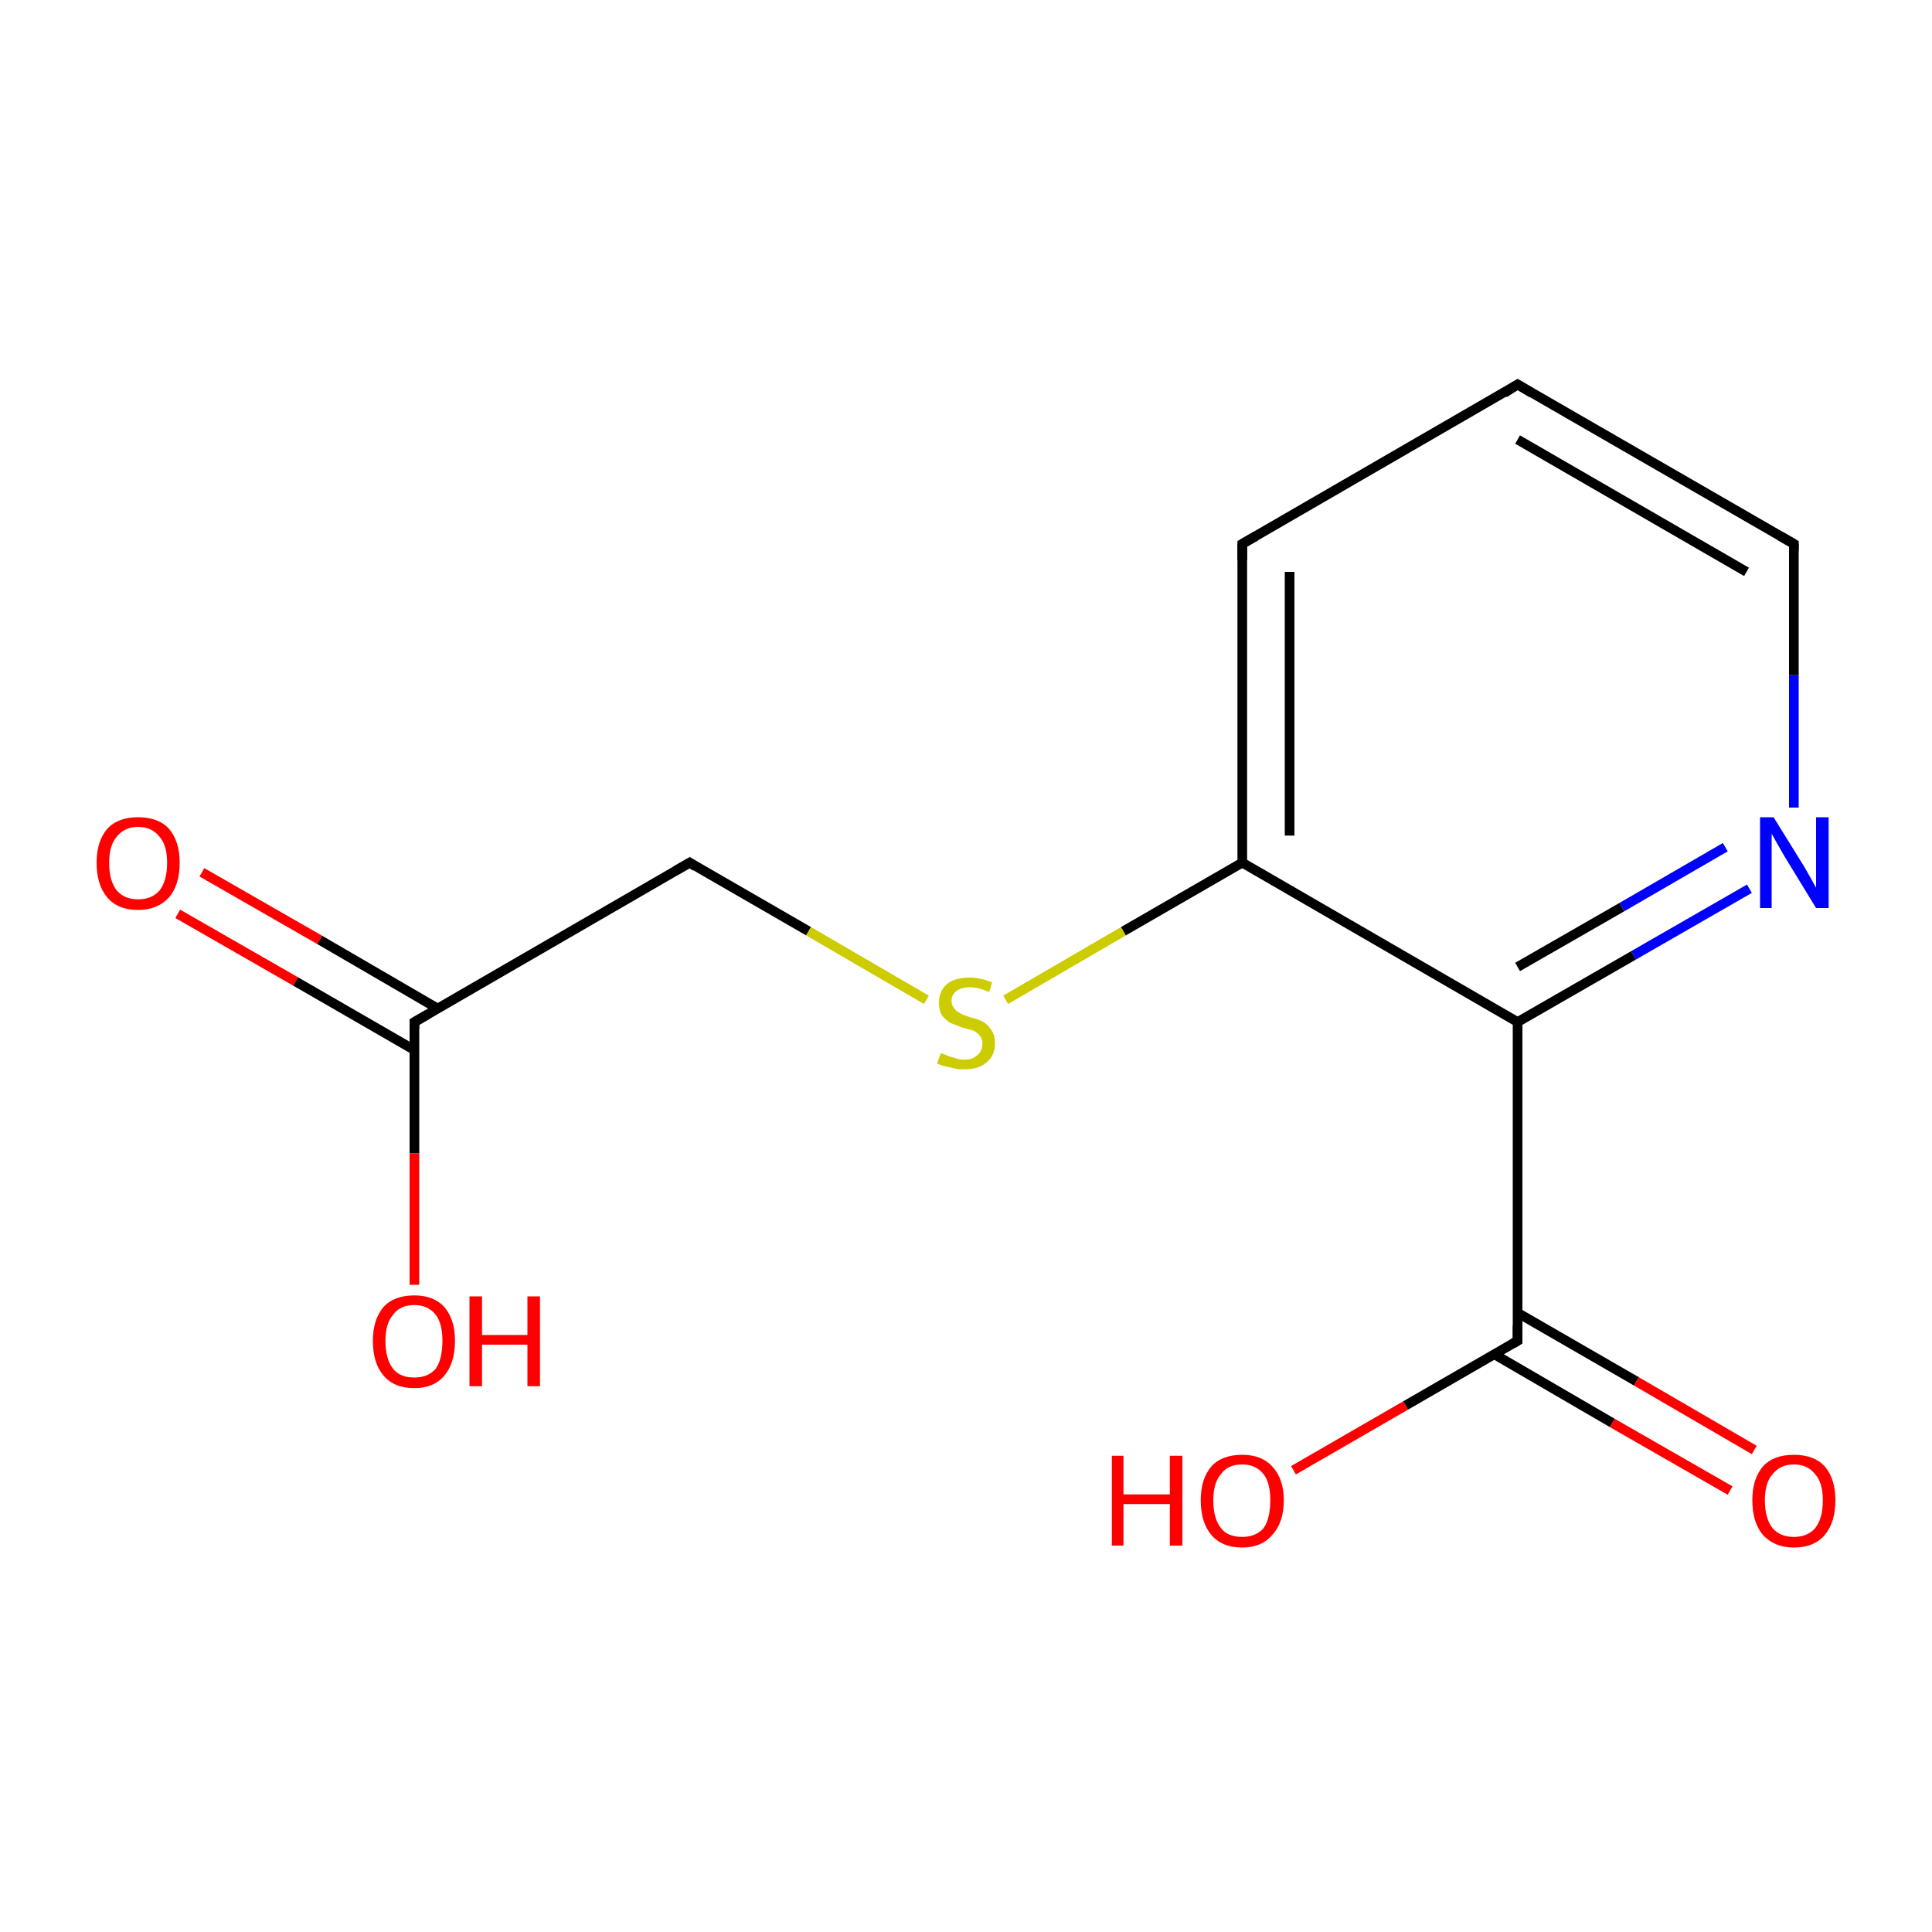 <?xml version='1.0' encoding='iso-8859-1'?>
<svg version='1.1' baseProfile='full'
              xmlns='http://www.w3.org/2000/svg'
                      xmlns:rdkit='http://www.rdkit.org/xml'
                      xmlns:xlink='http://www.w3.org/1999/xlink'
                  xml:space='preserve'
width='200px' height='200px' viewBox='0 0 200 200'>
<!-- END OF HEADER -->
<rect style='opacity:1.0;fill:#FFFFFF;stroke:none' width='200.0' height='200.0' x='0.0' y='0.0'> </rect>
<path class='bond-0 atom-0 atom-1' d='M 20.9,90.3 L 33.1,97.3' style='fill:none;fill-rule:evenodd;stroke:#FF0000;stroke-width:1.0px;stroke-linecap:butt;stroke-linejoin:miter;stroke-opacity:1' />
<path class='bond-0 atom-0 atom-1' d='M 33.1,97.3 L 45.3,104.4' style='fill:none;fill-rule:evenodd;stroke:#000000;stroke-width:1.0px;stroke-linecap:butt;stroke-linejoin:miter;stroke-opacity:1' />
<path class='bond-0 atom-0 atom-1' d='M 18.4,94.6 L 30.6,101.6' style='fill:none;fill-rule:evenodd;stroke:#FF0000;stroke-width:1.0px;stroke-linecap:butt;stroke-linejoin:miter;stroke-opacity:1' />
<path class='bond-0 atom-0 atom-1' d='M 30.6,101.6 L 42.9,108.7' style='fill:none;fill-rule:evenodd;stroke:#000000;stroke-width:1.0px;stroke-linecap:butt;stroke-linejoin:miter;stroke-opacity:1' />
<path class='bond-1 atom-1 atom-3' d='M 42.9,105.8 L 71.4,89.3' style='fill:none;fill-rule:evenodd;stroke:#000000;stroke-width:1.0px;stroke-linecap:butt;stroke-linejoin:miter;stroke-opacity:1' />
<path class='bond-2 atom-1 atom-2' d='M 42.9,105.8 L 42.9,119.4' style='fill:none;fill-rule:evenodd;stroke:#000000;stroke-width:1.0px;stroke-linecap:butt;stroke-linejoin:miter;stroke-opacity:1' />
<path class='bond-2 atom-1 atom-2' d='M 42.9,119.4 L 42.9,133.0' style='fill:none;fill-rule:evenodd;stroke:#FF0000;stroke-width:1.0px;stroke-linecap:butt;stroke-linejoin:miter;stroke-opacity:1' />
<path class='bond-3 atom-3 atom-4' d='M 71.4,89.3 L 83.7,96.4' style='fill:none;fill-rule:evenodd;stroke:#000000;stroke-width:1.0px;stroke-linecap:butt;stroke-linejoin:miter;stroke-opacity:1' />
<path class='bond-3 atom-3 atom-4' d='M 83.7,96.4 L 95.9,103.5' style='fill:none;fill-rule:evenodd;stroke:#CCCC00;stroke-width:1.0px;stroke-linecap:butt;stroke-linejoin:miter;stroke-opacity:1' />
<path class='bond-4 atom-6 atom-7' d='M 128.6,56.3 L 157.1,39.8' style='fill:none;fill-rule:evenodd;stroke:#000000;stroke-width:1.0px;stroke-linecap:butt;stroke-linejoin:miter;stroke-opacity:1' />
<path class='bond-5 atom-6 atom-5' d='M 128.6,56.3 L 128.6,89.3' style='fill:none;fill-rule:evenodd;stroke:#000000;stroke-width:1.0px;stroke-linecap:butt;stroke-linejoin:miter;stroke-opacity:1' />
<path class='bond-5 atom-6 atom-5' d='M 133.5,59.2 L 133.5,86.5' style='fill:none;fill-rule:evenodd;stroke:#000000;stroke-width:1.0px;stroke-linecap:butt;stroke-linejoin:miter;stroke-opacity:1' />
<path class='bond-6 atom-4 atom-5' d='M 104.1,103.5 L 116.3,96.4' style='fill:none;fill-rule:evenodd;stroke:#CCCC00;stroke-width:1.0px;stroke-linecap:butt;stroke-linejoin:miter;stroke-opacity:1' />
<path class='bond-6 atom-4 atom-5' d='M 116.3,96.4 L 128.6,89.3' style='fill:none;fill-rule:evenodd;stroke:#000000;stroke-width:1.0px;stroke-linecap:butt;stroke-linejoin:miter;stroke-opacity:1' />
<path class='bond-7 atom-7 atom-8' d='M 157.1,39.8 L 185.7,56.3' style='fill:none;fill-rule:evenodd;stroke:#000000;stroke-width:1.0px;stroke-linecap:butt;stroke-linejoin:miter;stroke-opacity:1' />
<path class='bond-7 atom-7 atom-8' d='M 157.1,45.5 L 180.8,59.2' style='fill:none;fill-rule:evenodd;stroke:#000000;stroke-width:1.0px;stroke-linecap:butt;stroke-linejoin:miter;stroke-opacity:1' />
<path class='bond-8 atom-5 atom-10' d='M 128.6,89.3 L 157.1,105.8' style='fill:none;fill-rule:evenodd;stroke:#000000;stroke-width:1.0px;stroke-linecap:butt;stroke-linejoin:miter;stroke-opacity:1' />
<path class='bond-9 atom-8 atom-9' d='M 185.7,56.3 L 185.7,69.9' style='fill:none;fill-rule:evenodd;stroke:#000000;stroke-width:1.0px;stroke-linecap:butt;stroke-linejoin:miter;stroke-opacity:1' />
<path class='bond-9 atom-8 atom-9' d='M 185.7,69.9 L 185.7,83.6' style='fill:none;fill-rule:evenodd;stroke:#0000FF;stroke-width:1.0px;stroke-linecap:butt;stroke-linejoin:miter;stroke-opacity:1' />
<path class='bond-10 atom-10 atom-9' d='M 157.1,105.8 L 169.1,98.9' style='fill:none;fill-rule:evenodd;stroke:#000000;stroke-width:1.0px;stroke-linecap:butt;stroke-linejoin:miter;stroke-opacity:1' />
<path class='bond-10 atom-10 atom-9' d='M 169.1,98.9 L 181.1,92.0' style='fill:none;fill-rule:evenodd;stroke:#0000FF;stroke-width:1.0px;stroke-linecap:butt;stroke-linejoin:miter;stroke-opacity:1' />
<path class='bond-10 atom-10 atom-9' d='M 157.1,100.1 L 167.9,93.9' style='fill:none;fill-rule:evenodd;stroke:#000000;stroke-width:1.0px;stroke-linecap:butt;stroke-linejoin:miter;stroke-opacity:1' />
<path class='bond-10 atom-10 atom-9' d='M 167.9,93.9 L 178.6,87.7' style='fill:none;fill-rule:evenodd;stroke:#0000FF;stroke-width:1.0px;stroke-linecap:butt;stroke-linejoin:miter;stroke-opacity:1' />
<path class='bond-11 atom-10 atom-11' d='M 157.1,105.8 L 157.1,138.8' style='fill:none;fill-rule:evenodd;stroke:#000000;stroke-width:1.0px;stroke-linecap:butt;stroke-linejoin:miter;stroke-opacity:1' />
<path class='bond-12 atom-11 atom-12' d='M 154.7,140.2 L 166.9,147.3' style='fill:none;fill-rule:evenodd;stroke:#000000;stroke-width:1.0px;stroke-linecap:butt;stroke-linejoin:miter;stroke-opacity:1' />
<path class='bond-12 atom-11 atom-12' d='M 166.9,147.3 L 179.1,154.3' style='fill:none;fill-rule:evenodd;stroke:#FF0000;stroke-width:1.0px;stroke-linecap:butt;stroke-linejoin:miter;stroke-opacity:1' />
<path class='bond-12 atom-11 atom-12' d='M 157.1,135.9 L 169.4,143.0' style='fill:none;fill-rule:evenodd;stroke:#000000;stroke-width:1.0px;stroke-linecap:butt;stroke-linejoin:miter;stroke-opacity:1' />
<path class='bond-12 atom-11 atom-12' d='M 169.4,143.0 L 181.6,150.1' style='fill:none;fill-rule:evenodd;stroke:#FF0000;stroke-width:1.0px;stroke-linecap:butt;stroke-linejoin:miter;stroke-opacity:1' />
<path class='bond-13 atom-11 atom-13' d='M 157.1,138.8 L 145.5,145.5' style='fill:none;fill-rule:evenodd;stroke:#000000;stroke-width:1.0px;stroke-linecap:butt;stroke-linejoin:miter;stroke-opacity:1' />
<path class='bond-13 atom-11 atom-13' d='M 145.5,145.5 L 133.9,152.2' style='fill:none;fill-rule:evenodd;stroke:#FF0000;stroke-width:1.0px;stroke-linecap:butt;stroke-linejoin:miter;stroke-opacity:1' />
<path d='M 44.3,105.0 L 42.9,105.8 L 42.9,106.5' style='fill:none;stroke:#000000;stroke-width:1.0px;stroke-linecap:butt;stroke-linejoin:miter;stroke-opacity:1;' />
<path d='M 70.0,90.1 L 71.4,89.3 L 72.0,89.7' style='fill:none;stroke:#000000;stroke-width:1.0px;stroke-linecap:butt;stroke-linejoin:miter;stroke-opacity:1;' />
<path d='M 130.0,55.5 L 128.6,56.3 L 128.6,58.0' style='fill:none;stroke:#000000;stroke-width:1.0px;stroke-linecap:butt;stroke-linejoin:miter;stroke-opacity:1;' />
<path d='M 155.7,40.7 L 157.1,39.8 L 158.6,40.7' style='fill:none;stroke:#000000;stroke-width:1.0px;stroke-linecap:butt;stroke-linejoin:miter;stroke-opacity:1;' />
<path d='M 184.3,55.5 L 185.7,56.3 L 185.7,57.0' style='fill:none;stroke:#000000;stroke-width:1.0px;stroke-linecap:butt;stroke-linejoin:miter;stroke-opacity:1;' />
<path d='M 157.1,137.2 L 157.1,138.8 L 156.6,139.1' style='fill:none;stroke:#000000;stroke-width:1.0px;stroke-linecap:butt;stroke-linejoin:miter;stroke-opacity:1;' />
<path class='atom-0' d='M 10.0 89.3
Q 10.0 87.1, 11.1 85.8
Q 12.2 84.6, 14.3 84.6
Q 16.4 84.6, 17.5 85.8
Q 18.6 87.1, 18.6 89.3
Q 18.6 91.6, 17.5 92.9
Q 16.3 94.2, 14.3 94.2
Q 12.2 94.2, 11.1 92.9
Q 10.0 91.6, 10.0 89.3
M 14.3 93.1
Q 15.7 93.1, 16.5 92.2
Q 17.3 91.2, 17.3 89.3
Q 17.3 87.5, 16.5 86.6
Q 15.7 85.6, 14.3 85.6
Q 12.9 85.6, 12.1 86.6
Q 11.3 87.5, 11.3 89.3
Q 11.3 91.2, 12.1 92.2
Q 12.9 93.1, 14.3 93.1
' fill='#FF0000'/>
<path class='atom-2' d='M 38.6 138.8
Q 38.6 136.6, 39.7 135.3
Q 40.8 134.1, 42.9 134.1
Q 44.9 134.1, 46.0 135.3
Q 47.1 136.6, 47.1 138.8
Q 47.1 141.1, 46.0 142.4
Q 44.9 143.7, 42.9 143.7
Q 40.8 143.7, 39.7 142.4
Q 38.6 141.1, 38.6 138.8
M 42.9 142.6
Q 44.3 142.6, 45.1 141.7
Q 45.8 140.7, 45.8 138.8
Q 45.8 137.0, 45.1 136.1
Q 44.3 135.1, 42.9 135.1
Q 41.4 135.1, 40.7 136.1
Q 39.9 137.0, 39.9 138.8
Q 39.9 140.7, 40.7 141.7
Q 41.4 142.6, 42.9 142.6
' fill='#FF0000'/>
<path class='atom-2' d='M 48.6 134.2
L 49.9 134.2
L 49.9 138.2
L 54.6 138.2
L 54.6 134.2
L 55.9 134.2
L 55.9 143.5
L 54.6 143.5
L 54.6 139.2
L 49.9 139.2
L 49.9 143.5
L 48.6 143.5
L 48.6 134.2
' fill='#FF0000'/>
<path class='atom-4' d='M 97.4 109.0
Q 97.5 109.1, 97.9 109.2
Q 98.3 109.4, 98.8 109.5
Q 99.3 109.7, 99.8 109.7
Q 100.7 109.7, 101.2 109.2
Q 101.7 108.8, 101.7 108.0
Q 101.7 107.5, 101.4 107.2
Q 101.2 106.9, 100.8 106.7
Q 100.4 106.6, 99.7 106.4
Q 98.9 106.1, 98.4 105.9
Q 97.9 105.6, 97.5 105.1
Q 97.2 104.6, 97.2 103.8
Q 97.2 102.6, 98.0 101.9
Q 98.8 101.2, 100.4 101.2
Q 101.5 101.2, 102.7 101.7
L 102.4 102.7
Q 101.3 102.2, 100.4 102.2
Q 99.5 102.2, 99.0 102.6
Q 98.5 103.0, 98.5 103.6
Q 98.5 104.1, 98.8 104.4
Q 99.0 104.7, 99.4 104.9
Q 99.8 105.1, 100.4 105.3
Q 101.3 105.5, 101.8 105.8
Q 102.3 106.1, 102.6 106.6
Q 103.0 107.1, 103.0 108.0
Q 103.0 109.3, 102.1 110.0
Q 101.3 110.7, 99.8 110.7
Q 99.0 110.7, 98.4 110.5
Q 97.7 110.4, 97.0 110.1
L 97.4 109.0
' fill='#CCCC00'/>
<path class='atom-9' d='M 183.6 84.6
L 186.7 89.6
Q 187.0 90.1, 187.5 91.0
Q 188.0 91.9, 188.0 91.9
L 188.0 84.6
L 189.3 84.6
L 189.3 94.0
L 188.0 94.0
L 184.7 88.6
Q 184.3 87.9, 183.9 87.2
Q 183.5 86.5, 183.4 86.3
L 183.4 94.0
L 182.2 94.0
L 182.2 84.6
L 183.6 84.6
' fill='#0000FF'/>
<path class='atom-12' d='M 181.4 155.3
Q 181.4 153.1, 182.5 151.8
Q 183.6 150.6, 185.7 150.6
Q 187.8 150.6, 188.9 151.8
Q 190.0 153.1, 190.0 155.3
Q 190.0 157.6, 188.9 158.9
Q 187.8 160.2, 185.7 160.2
Q 183.7 160.2, 182.5 158.9
Q 181.4 157.6, 181.4 155.3
M 185.7 159.1
Q 187.1 159.1, 187.9 158.2
Q 188.7 157.2, 188.7 155.3
Q 188.7 153.5, 187.9 152.6
Q 187.1 151.6, 185.7 151.6
Q 184.3 151.6, 183.5 152.6
Q 182.7 153.5, 182.7 155.3
Q 182.7 157.2, 183.5 158.2
Q 184.3 159.1, 185.7 159.1
' fill='#FF0000'/>
<path class='atom-13' d='M 115.1 150.7
L 116.3 150.7
L 116.3 154.7
L 121.1 154.7
L 121.1 150.7
L 122.4 150.7
L 122.4 160.0
L 121.1 160.0
L 121.1 155.7
L 116.3 155.7
L 116.3 160.0
L 115.1 160.0
L 115.1 150.7
' fill='#FF0000'/>
<path class='atom-13' d='M 124.3 155.3
Q 124.3 153.1, 125.4 151.8
Q 126.5 150.6, 128.6 150.6
Q 130.6 150.6, 131.7 151.8
Q 132.9 153.1, 132.9 155.3
Q 132.9 157.6, 131.7 158.9
Q 130.6 160.2, 128.6 160.2
Q 126.5 160.2, 125.4 158.9
Q 124.3 157.6, 124.3 155.3
M 128.6 159.1
Q 130.0 159.1, 130.8 158.2
Q 131.5 157.2, 131.5 155.3
Q 131.5 153.5, 130.8 152.6
Q 130.0 151.6, 128.6 151.6
Q 127.1 151.6, 126.4 152.6
Q 125.6 153.5, 125.6 155.3
Q 125.6 157.2, 126.4 158.2
Q 127.1 159.1, 128.6 159.1
' fill='#FF0000'/>
</svg>
